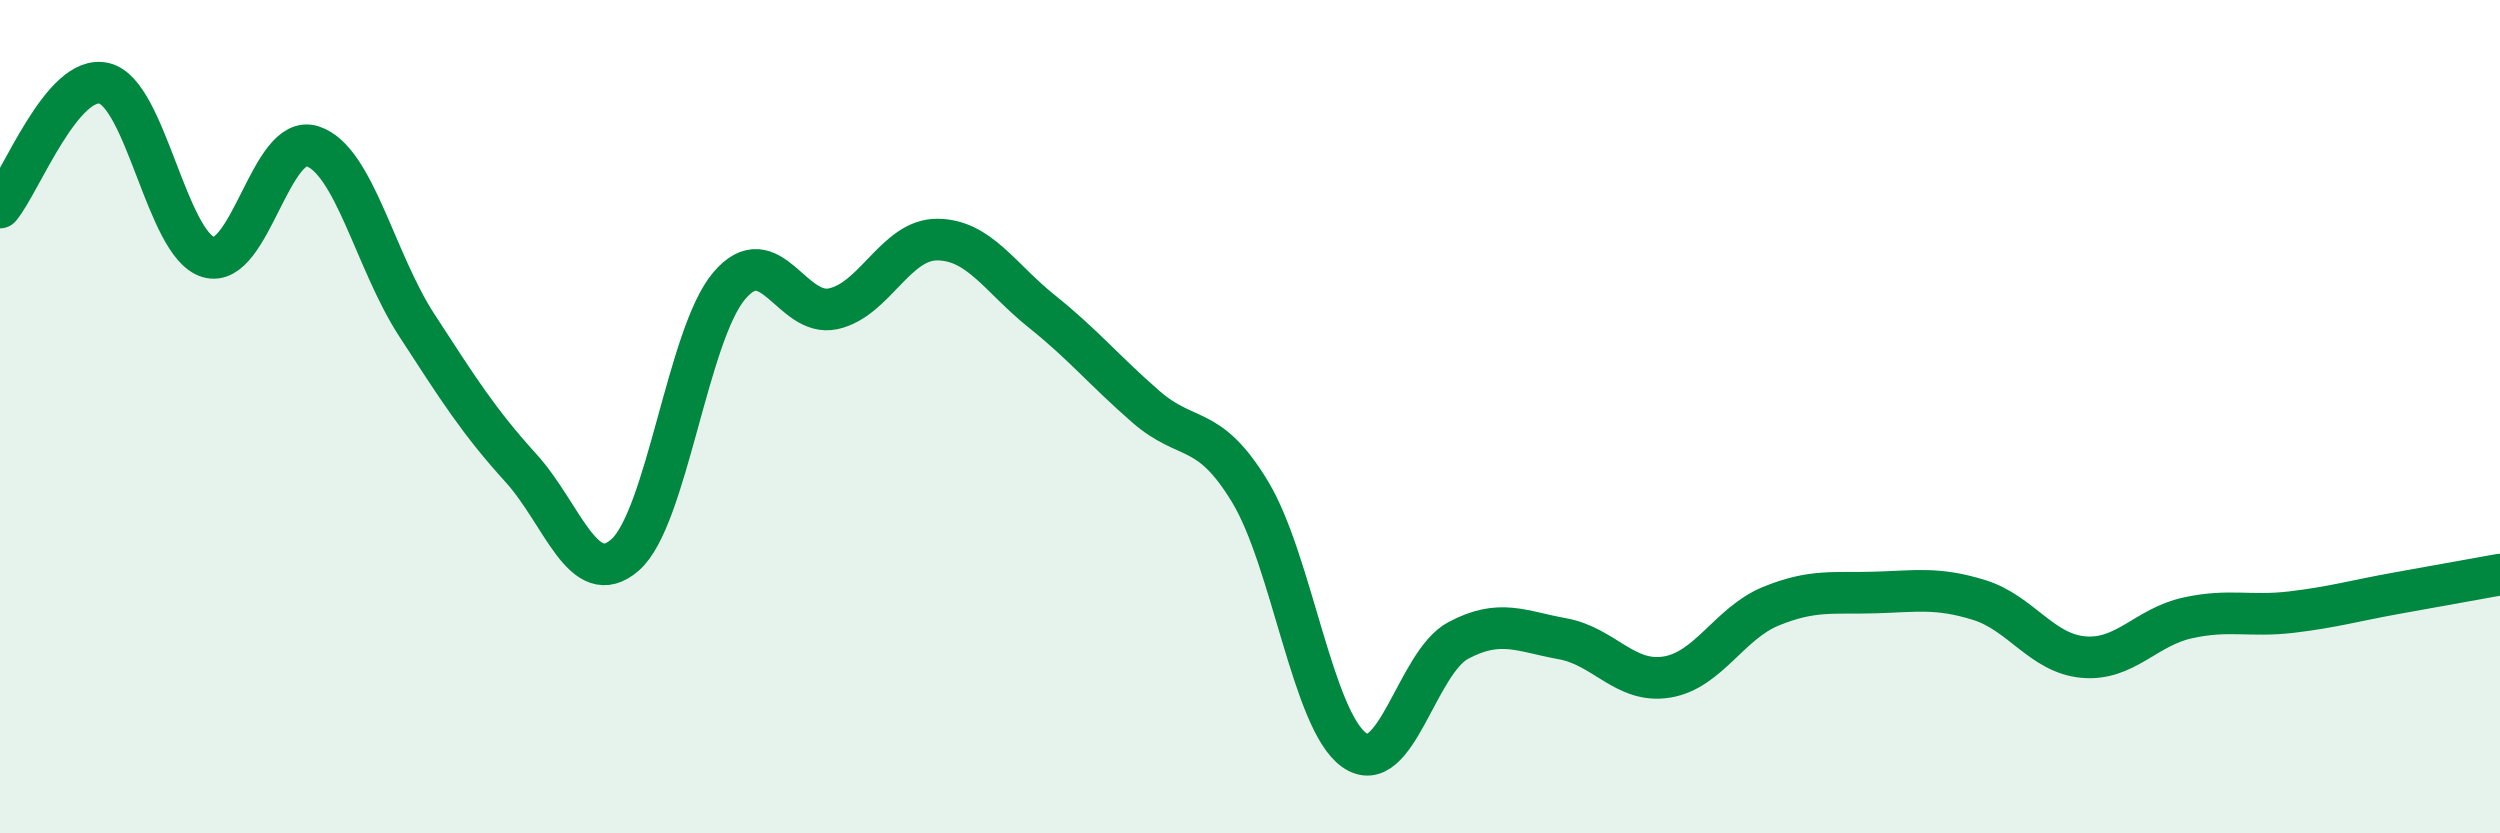 
    <svg width="60" height="20" viewBox="0 0 60 20" xmlns="http://www.w3.org/2000/svg">
      <path
        d="M 0,4.98 C 0.5,4.38 1.5,1.76 2.5,2 C 3.5,2.24 4,5.87 5,6.17 C 6,6.47 6.5,3.18 7.5,3.51 C 8.5,3.84 9,6.26 10,7.8 C 11,9.34 11.5,10.13 12.5,11.23 C 13.5,12.33 14,14.19 15,13.32 C 16,12.45 16.5,8.04 17.5,6.86 C 18.5,5.68 19,7.63 20,7.41 C 21,7.19 21.5,5.74 22.5,5.75 C 23.5,5.76 24,6.67 25,7.47 C 26,8.27 26.5,8.89 27.5,9.76 C 28.5,10.63 29,10.15 30,11.8 C 31,13.45 31.5,17.29 32.5,18 C 33.5,18.71 34,15.9 35,15.37 C 36,14.84 36.5,15.15 37.5,15.33 C 38.5,15.51 39,16.41 40,16.25 C 41,16.09 41.5,14.96 42.5,14.55 C 43.5,14.14 44,14.25 45,14.22 C 46,14.19 46.5,14.09 47.5,14.4 C 48.5,14.71 49,15.68 50,15.77 C 51,15.86 51.5,15.05 52.5,14.83 C 53.5,14.61 54,14.81 55,14.69 C 56,14.57 56.5,14.42 57.5,14.24 C 58.5,14.06 59.5,13.88 60,13.79L60 20L0 20Z"
        fill="#008740"
        opacity="0.1"
        stroke-linecap="round"
        stroke-linejoin="round"
      />
      <path
        d="M 0,4.98 C 0.5,4.38 1.5,1.76 2.5,2 C 3.5,2.24 4,5.87 5,6.17 C 6,6.47 6.5,3.18 7.5,3.51 C 8.5,3.84 9,6.26 10,7.8 C 11,9.34 11.5,10.13 12.5,11.23 C 13.5,12.33 14,14.19 15,13.32 C 16,12.45 16.5,8.04 17.5,6.86 C 18.5,5.68 19,7.63 20,7.41 C 21,7.19 21.5,5.74 22.5,5.75 C 23.5,5.76 24,6.67 25,7.47 C 26,8.27 26.5,8.89 27.5,9.76 C 28.5,10.63 29,10.15 30,11.8 C 31,13.45 31.5,17.29 32.5,18 C 33.5,18.71 34,15.9 35,15.37 C 36,14.84 36.5,15.15 37.5,15.33 C 38.5,15.51 39,16.41 40,16.25 C 41,16.09 41.5,14.96 42.5,14.55 C 43.5,14.14 44,14.25 45,14.22 C 46,14.19 46.5,14.09 47.5,14.4 C 48.5,14.71 49,15.68 50,15.77 C 51,15.86 51.5,15.05 52.5,14.83 C 53.5,14.61 54,14.81 55,14.69 C 56,14.57 56.5,14.42 57.5,14.24 C 58.5,14.06 59.5,13.88 60,13.79"
        stroke="#008740"
        stroke-width="1"
        fill="none"
        stroke-linecap="round"
        stroke-linejoin="round"
      />
    </svg>
  